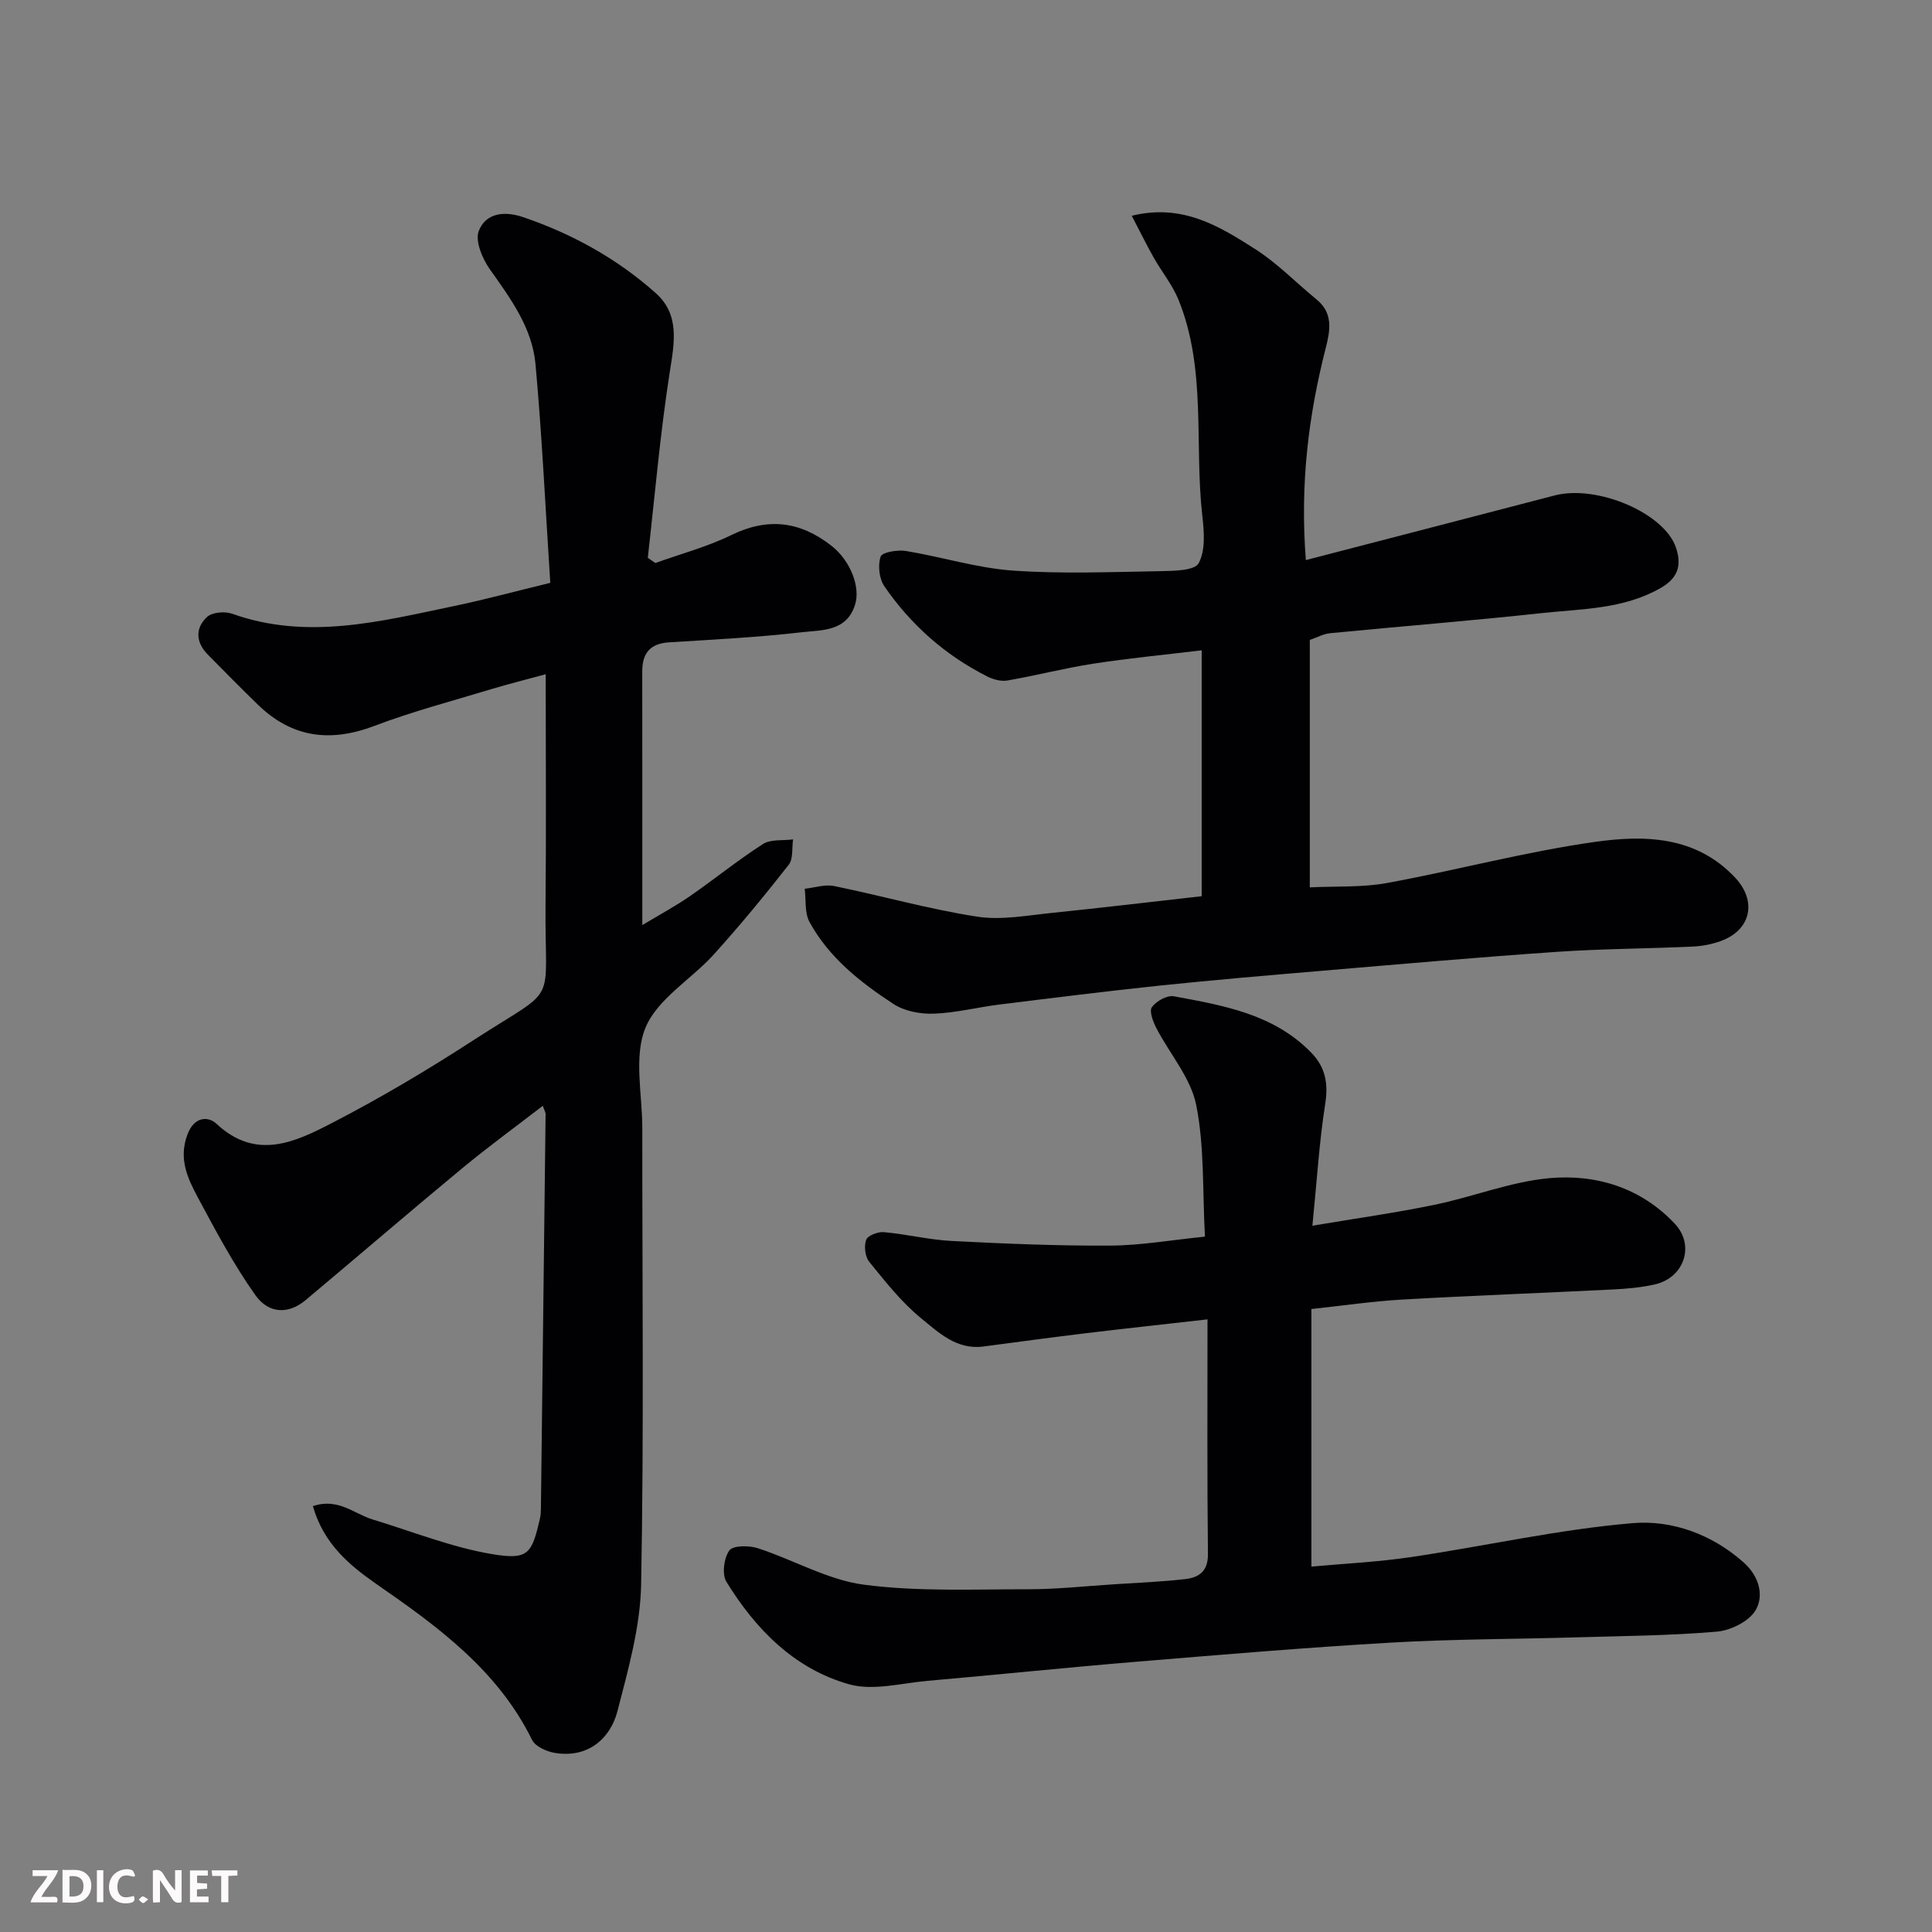 <svg enable-background="new 0 0 400 400" viewBox="0 0 400 400" xmlns="http://www.w3.org/2000/svg"><rect x="0" y="0" width="400" height="400" fill="#808080" stroke="none"/><path d="m64.78 311.83c5.2-1.78 8.55 1.6 12.37 2.76 8.21 2.49 16.3 5.75 24.7 7.17 7.55 1.27 8.26-.05 9.94-7.37.15-.64.19-1.31.2-1.97.33-27.26.66-54.53.97-81.79 0-.29-.19-.57-.58-1.68-5.72 4.41-11.35 8.51-16.7 12.94-10.89 9.01-21.6 18.24-32.44 27.31-3.43 2.87-7.56 2.91-10.38-1.07-4.49-6.34-8.18-13.27-11.86-20.14-2.12-3.97-4.07-7.98-2.22-13.03 1.41-3.87 4.34-3.88 6.04-2.29 8.24 7.69 16.34 3.75 23.98-.2 9.98-5.16 19.7-10.93 29.13-17.05 18.11-11.74 14.8-6.37 15.02-28.16.15-15.64.03-31.28.03-47.67-4.13 1.13-7.71 2.02-11.23 3.08-8.1 2.46-16.32 4.61-24.21 7.61-9.14 3.47-17.07 2.48-24.12-4.36-3.52-3.41-6.95-6.91-10.4-10.4-2.5-2.53-2.63-5.47-.17-7.77 1.07-1 3.7-1.23 5.22-.68 15.55 5.54 30.72 1.58 45.91-1.59 6.33-1.32 12.58-3.02 19.95-4.81-1-15.32-1.7-30.32-3.06-45.27-.68-7.5-5.13-13.56-9.42-19.6-1.57-2.21-3.14-5.91-2.32-8 1.43-3.64 5.16-4.21 9.19-2.84 10.19 3.47 19.43 8.59 27.43 15.71 5.01 4.46 3.88 10.22 2.93 16.28-2 12.77-3.1 25.69-4.56 38.54.52.36 1.04.72 1.56 1.08 5.26-1.9 10.73-3.35 15.73-5.79 7.61-3.71 14.31-2.85 20.8 2.27 3.84 3.04 6 8.47 4.81 12.19-1.77 5.53-6.82 5.18-10.92 5.65-9.15 1.06-18.37 1.52-27.57 2.1-3.9.24-5.56 2.23-5.56 5.99.02 17.16.01 34.32.01 52.55 3.69-2.22 6.87-3.92 9.82-5.96 5.11-3.53 9.94-7.48 15.16-10.82 1.62-1.04 4.14-.68 6.24-.96-.27 1.78.06 4.03-.91 5.26-4.96 6.33-10.08 12.55-15.47 18.52-4.68 5.19-11.68 9.2-14.17 15.18-2.48 5.99-.67 13.77-.67 20.77-.02 31.5.35 63-.24 94.48-.16 8.81-2.68 17.67-4.91 26.3-1.42 5.5-5.97 9.78-12.95 8.62-1.71-.28-4.05-1.32-4.72-2.69-7.12-14.46-19.53-23.48-32.27-32.3-5.57-3.89-10.88-8.3-13.11-16.1z" fill="#010103"/><path d="m248.8 185.55c0-16.8 0-33.4 0-50.91-7.71.93-15.15 1.64-22.52 2.78-5.94.92-11.79 2.45-17.72 3.47-1.33.23-2.97-.22-4.21-.86-8.67-4.39-15.79-10.68-21.26-18.66-1.08-1.57-1.37-4.35-.76-6.14.31-.91 3.52-1.44 5.26-1.15 7.39 1.21 14.66 3.52 22.07 4.05 10.18.72 20.46.29 30.69.12 2.73-.05 6.99-.11 7.82-1.64 1.42-2.62 1.14-6.45.77-9.68-1.71-14.95.91-30.41-4.94-44.86-1.26-3.1-3.49-5.81-5.15-8.76-1.55-2.75-2.94-5.59-4.53-8.64 10.5-2.58 18.15 2.18 25.55 6.9 4.59 2.92 8.47 6.97 12.72 10.44 3.48 2.83 2.8 6.47 1.9 10-3.56 13.96-5.36 28.06-4.13 43.95 17.39-4.52 34.45-8.93 51.5-13.38 8.82-2.3 22.76 3.66 25.14 10.82 1.22 3.66.42 6.29-3.22 8.36-7.74 4.42-16.36 4.28-24.74 5.19-14.53 1.58-29.11 2.73-43.66 4.15-1.4.14-2.73.89-4.2 1.39v51.23c5.48-.27 10.84.04 15.97-.9 14.41-2.64 28.63-6.48 43.11-8.52 10.23-1.44 20.86-1.24 28.98 7.4 4.57 4.87 3.32 10.89-3.05 13.16-1.82.65-3.8 1.03-5.73 1.12-9.43.43-18.88.45-28.29 1.1-16.24 1.12-32.47 2.55-48.69 3.93-11.13.94-22.27 1.89-33.39 3.05-11.08 1.16-22.14 2.55-33.19 3.92-4.53.56-9.02 1.73-13.55 1.89-2.79.1-6.08-.51-8.36-2-6.86-4.48-13.35-9.6-17.38-16.96-1.05-1.91-.71-4.58-1-6.9 2.04-.22 4.19-.96 6.11-.56 9.88 2.02 19.62 4.79 29.56 6.33 5.09.79 10.51-.28 15.76-.8 10.09-1.03 20.19-2.25 30.76-3.43z" fill="#010103"/><path d="m250 273.16c-9.42 1.07-17.23 1.91-25.02 2.85-7.14.86-14.27 1.83-21.4 2.77-5.51.73-9.28-2.91-12.91-5.88-4.05-3.31-7.37-7.56-10.7-11.65-.87-1.06-1.11-3.25-.64-4.56.32-.88 2.43-1.7 3.66-1.59 4.71.42 9.37 1.59 14.07 1.83 10.91.56 21.85 1.02 32.77.96 6.31-.03 12.62-1.15 19.64-1.86-.52-9.55-.08-18.63-1.81-27.26-1.13-5.63-5.5-10.59-8.26-15.93-.68-1.32-1.51-3.52-.91-4.33.91-1.24 3.15-2.5 4.54-2.24 10.26 1.9 20.65 3.66 28.44 11.66 2.95 3.03 3.57 6.38 2.9 10.63-1.24 7.89-1.72 15.91-2.65 25.21 9.02-1.52 17.21-2.66 25.28-4.33 7.96-1.64 15.72-4.77 23.72-5.51 9.75-.89 19.05 1.98 26.05 9.45 4.2 4.49 1.9 11.14-4.1 12.53-2.85.66-5.82.91-8.74 1.06-14.53.73-29.07 1.26-43.59 2.09-6.19.35-12.34 1.27-18.83 1.96v53.33c6.74-.62 13.72-.95 20.61-1.97 15.33-2.27 30.54-5.74 45.93-7.03 8.09-.68 16.41 2.29 22.99 8.17 3.12 2.79 4.23 6.73 2.47 9.81-1.32 2.32-5.16 4.23-8.03 4.48-9.72.84-19.51.9-29.28 1.19-12.76.37-25.54.35-38.28 1.09-17.58 1.02-35.14 2.5-52.69 3.96-14.41 1.19-28.79 2.69-43.19 3.95-5.43.48-11.29 2.11-16.25.71-11.3-3.18-19.33-11.36-25.39-21.21-.96-1.56-.53-4.93.6-6.49.77-1.07 4.07-1.06 5.9-.47 7.4 2.4 14.49 6.58 22.02 7.56 11.16 1.46 22.6.93 33.93.94 5.93 0 11.86-.65 17.79-1.03 4.93-.32 9.88-.52 14.78-1.08 2.78-.32 4.7-1.59 4.67-5.14-.18-16.1-.09-32.18-.09-48.63z" fill="#010103"/><g fill="#fcfafa"><path d="m37.59 393.81c-.92.31-1.52.05-2-.78-.7-1.2-1.52-2.34-2.47-3.78v4.59c-.55.03-.95.05-1.41.07-.03-.37-.06-.64-.06-.91 0-1.91 0-3.81 0-5.7 1.13-.41 1.77-.03 2.29.91.62 1.11 1.38 2.14 2.31 3.19v-4.2h1.35v6.61z"/><path d="m12.94 393.88v-6.75c1.9.19 3.93-.54 5.37 1.29.8 1.01.78 2.88.03 3.97-1.37 1.97-3.4 1.51-5.4 1.49m1.45-1.22c2.04.12 2.92-.58 2.89-2.21-.03-1.51-.98-2.19-2.89-2z"/><path d="m11.81 393.87h-5.49c.68-2.18 2.47-3.48 3.51-5.45h-3.08v-1.21h5.29c-.71 2.13-2.44 3.48-3.47 5.51.86 0 1.63.04 2.39-.01.79-.05 1.14.21.85 1.16"/><path d="m39.33 393.86v-6.61h3.7v1.07h-2.22v1.52c.68.04 1.34.09 2.07.13v1.07c-.72.05-1.38.09-2.1.14v1.48h2.4v1.19h-3.84z"/><path d="m27.71 388.56c-1.15-.3-2.46-.61-3.1.64-.37.73-.41 1.93-.06 2.67.63 1.35 1.99.93 3.17.68.35.94-.01 1.32-.93 1.46-1.62.25-3.05-.27-3.76-1.48-.73-1.24-.6-3.03.31-4.17.88-1.11 2.71-1.7 4-1.16.32.13.44.74.65 1.12-.1.08-.19.16-.28.24"/><path d="m49.15 387.24v1.07c-.59.02-1.17.05-1.87.08v5.44h-1.48v-5.44h-1.85c-.05-.4-.08-.73-.13-1.15z"/><path d="m20.06 387.21h1.33v6.62h-1.33z"/><path d="m30.68 393.25c-.49.38-.8.79-1.05.76-.32-.05-.6-.45-.9-.7.26-.24.51-.64.8-.67.29-.04.62.3 1.15.61"/></g></svg>